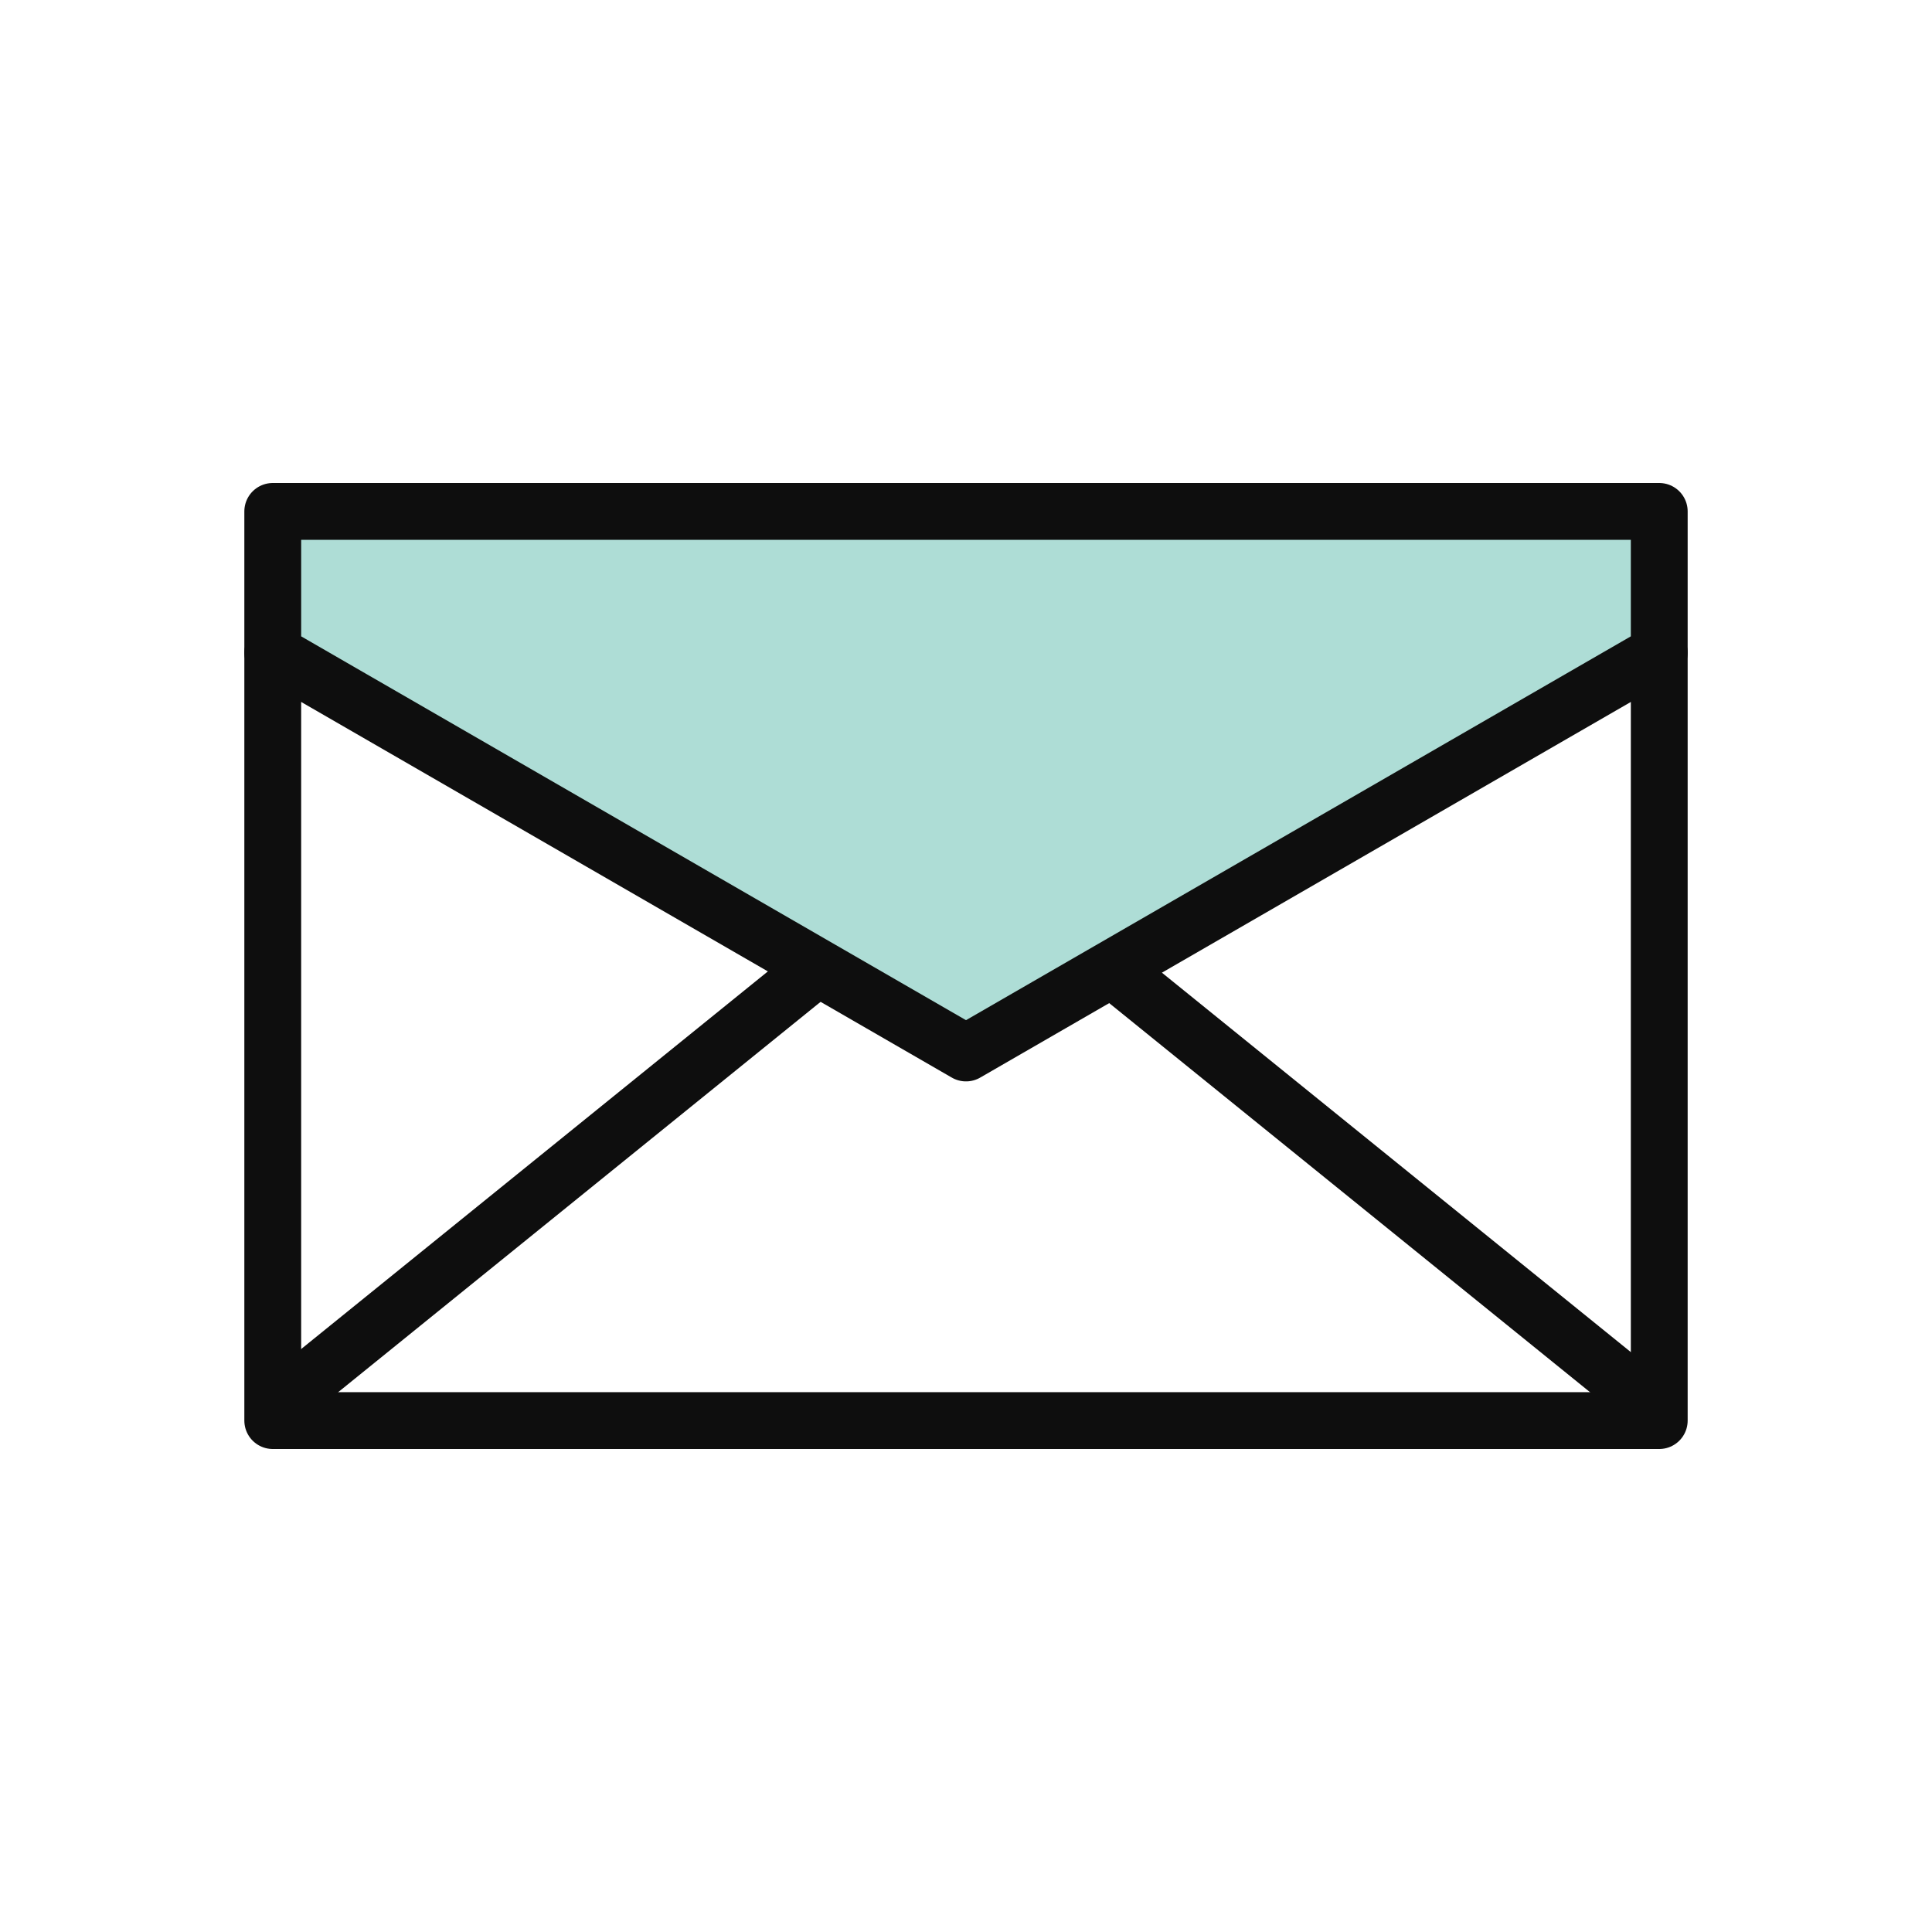 <?xml version="1.0" encoding="UTF-8" standalone="no"?>
<svg width="85px" height="85px" viewBox="0 0 85 85" version="1.1" xmlns="http://www.w3.org/2000/svg" xmlns:xlink="http://www.w3.org/1999/xlink">
    <!-- Generator: Sketch 42 (36781) - http://www.bohemiancoding.com/sketch -->
    <title>icon/envelope</title>
    <desc>Created with Sketch.</desc>
    <defs></defs>
    <g id="symbols/icons" stroke="none" stroke-width="1" fill="none" fill-rule="evenodd">
        <g id="icon/envelope">
            <g id="envelope" transform="translate(12, 22)">
                <g id="body" transform="translate(0, 6)" stroke="#0E0E0E" stroke-width="2.5" stroke-linecap="round" stroke-linejoin="round">
                    <polyline id="Stroke-12" points="-0 0.718 -0 34.5 61 34.5 61 0.718"></polyline>
                    <path d="M59.446,32.849 L36.919,14.621" id="Stroke-10"></path>
                    <path d="M1.387,32.849 L23.915,14.621" id="Stroke-11"></path>
                </g>
                <g id="lip">
                    <polygon id="Fill-13" fill="#AEDDD6" points="61 6.718 61 0.5 -0 0.5 -0 6.718 30.5 24.327"></polygon>
                    <polygon id="Stroke-14" stroke="#0E0E0E" stroke-width="2.5" stroke-linecap="round" stroke-linejoin="round" points="61 6.718 61 0.5 -0 0.5 -0 6.718 30.5 24.327"></polygon>
                </g>
            </g>
        </g>
    </g>
</svg>
